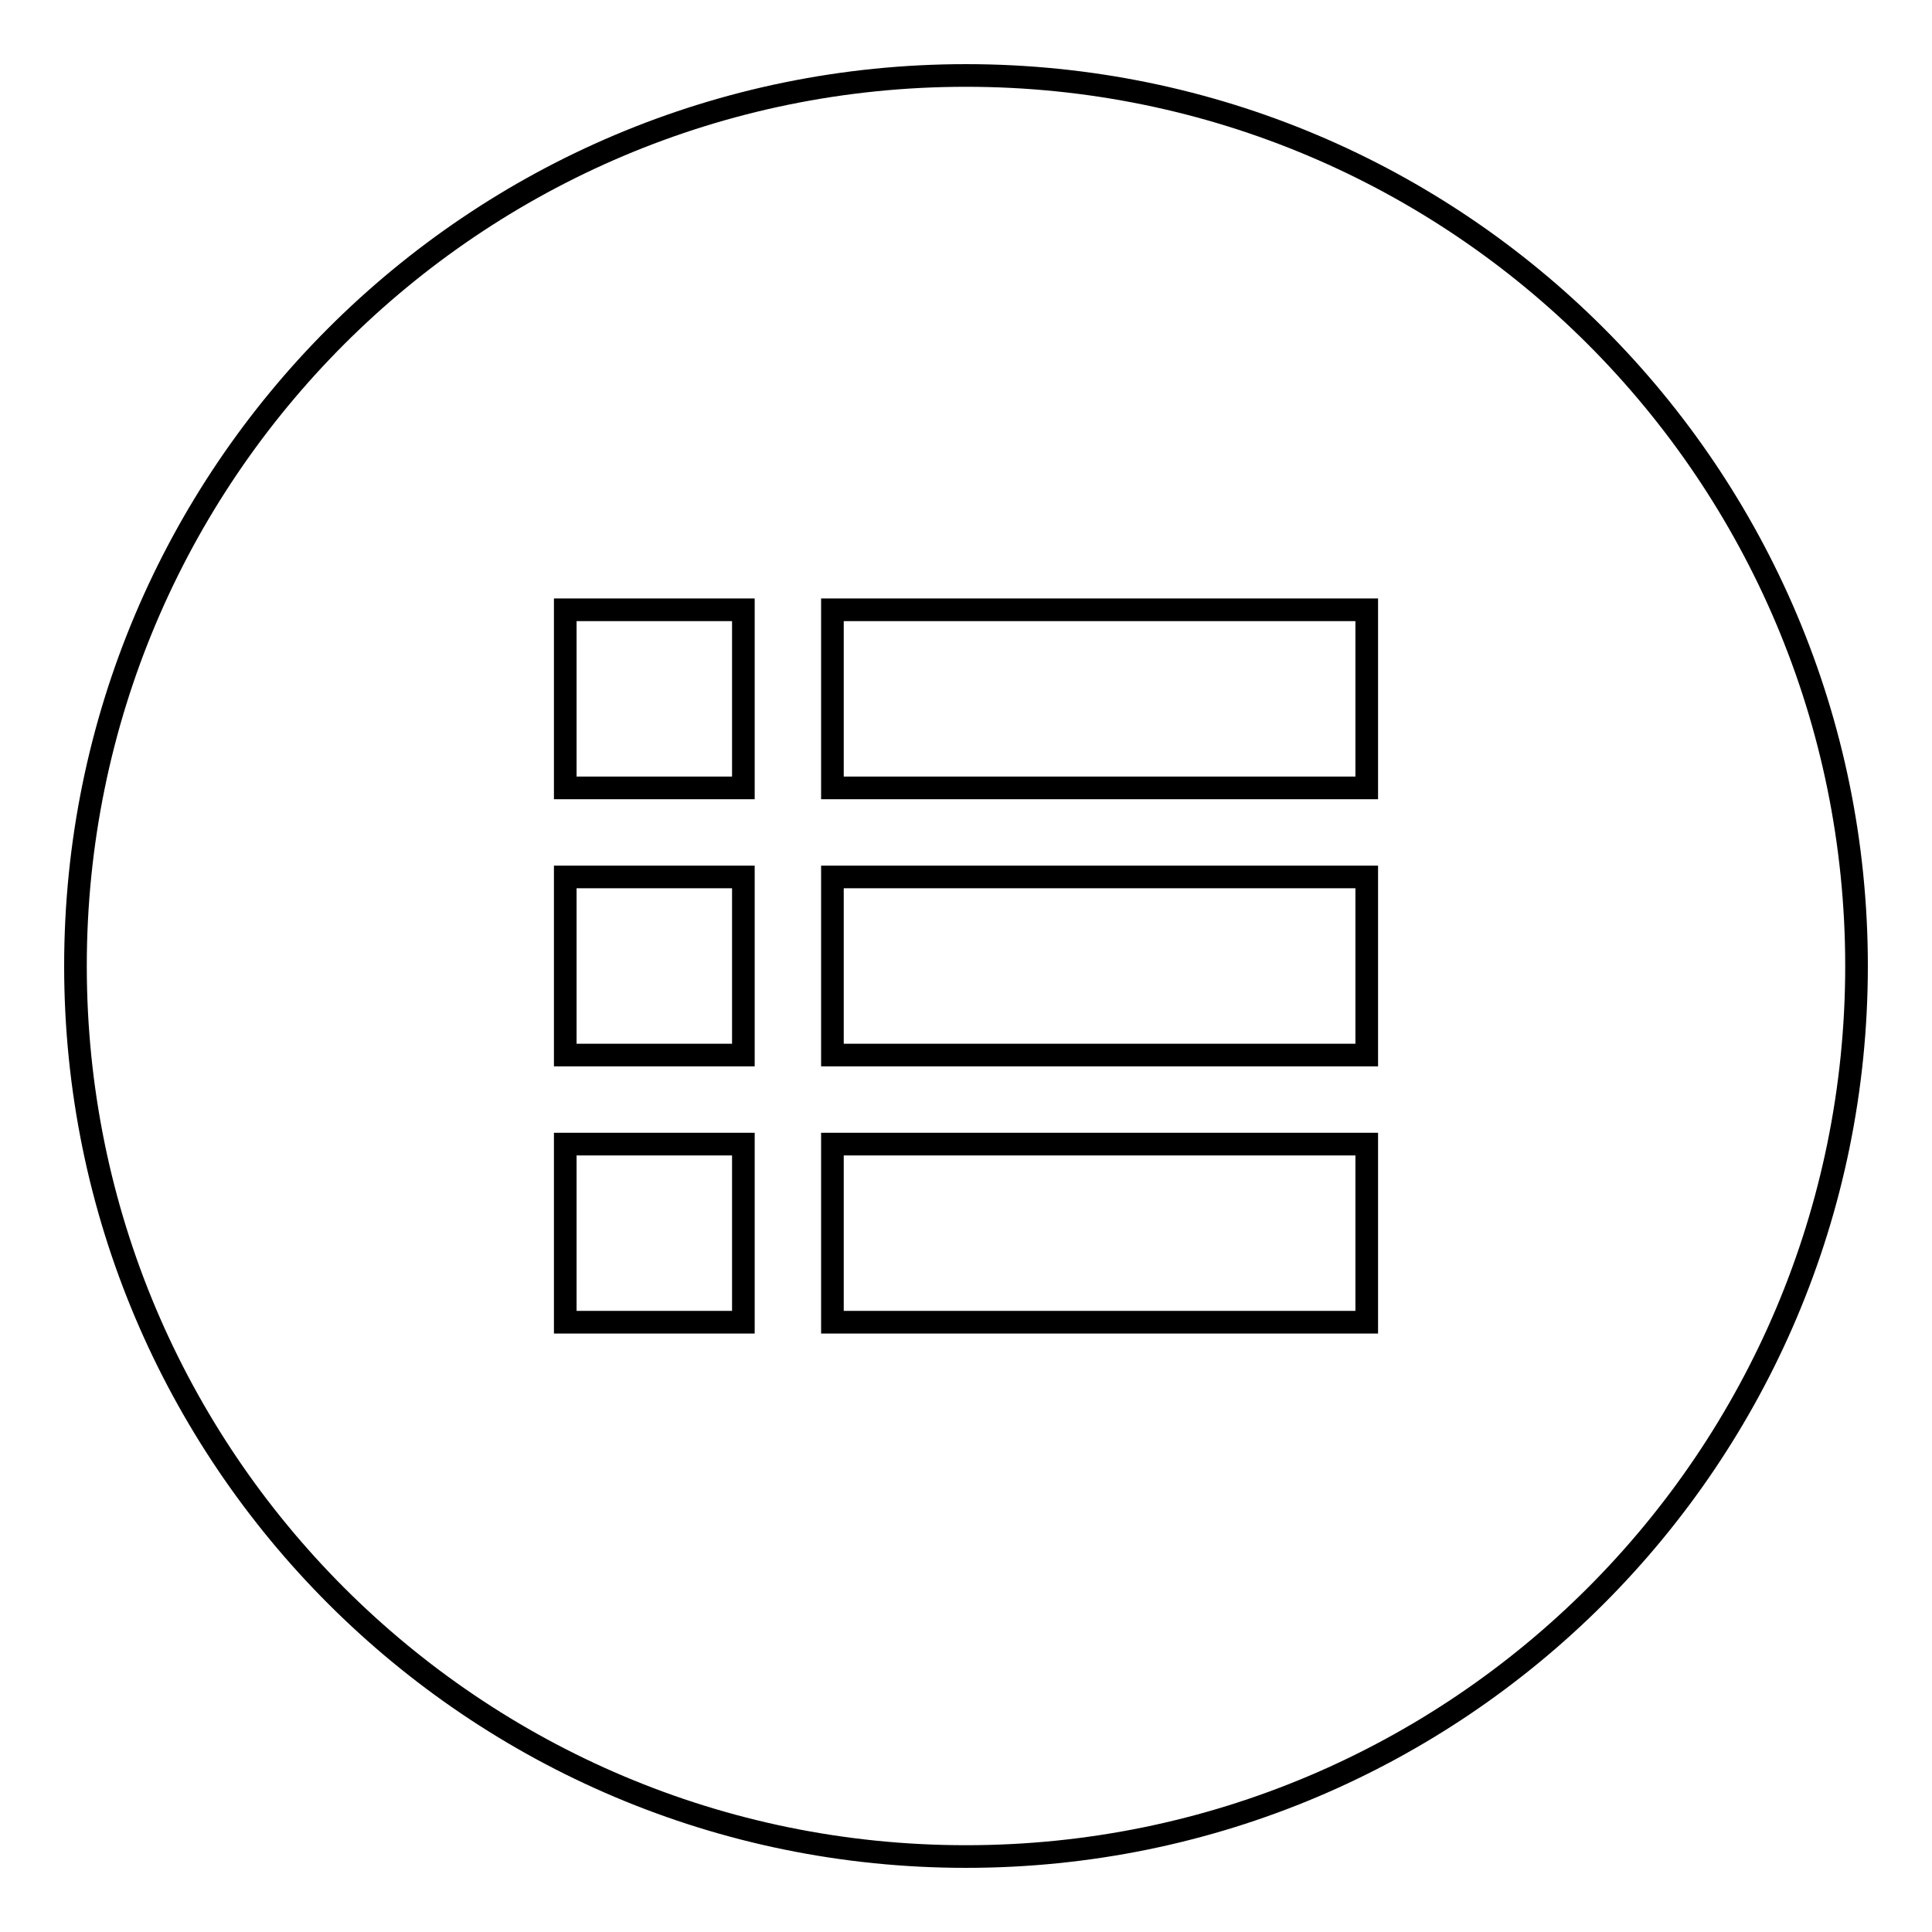 <?xml version="1.0" encoding="utf-8"?>
<!-- Svg Vector Icons : http://www.onlinewebfonts.com/icon -->
<!DOCTYPE svg PUBLIC "-//W3C//DTD SVG 1.1//EN" "http://www.w3.org/Graphics/SVG/1.1/DTD/svg11.dtd">
<svg version="1.1" xmlns="http://www.w3.org/2000/svg" xmlns:xlink="http://www.w3.org/1999/xlink" x="0px" y="0px" viewBox="0 0 256 256" enable-background="new 0 0 256 256" xml:space="preserve">
<g><g><path stroke-width="3" fill-opacity="0" stroke="#000000"  d="M128,10C62.8,10,10,62.8,10,128c0,65.2,52.8,118,118,118c65.2,0,118-52.8,118-118C246,62.8,193.2,10,128,10z M98.5,175.2H74.9v-23.6h23.6V175.2z M98.5,139.8H74.9v-23.6h23.6V139.8z M98.5,104.4H74.9V80.8h23.6V104.4z M181.1,175.2h-70.8v-23.6h70.8V175.2z M181.1,139.8h-70.8v-23.6h70.8V139.8z M181.1,104.4h-70.8V80.8h70.8V104.4z"/></g></g>
</svg>